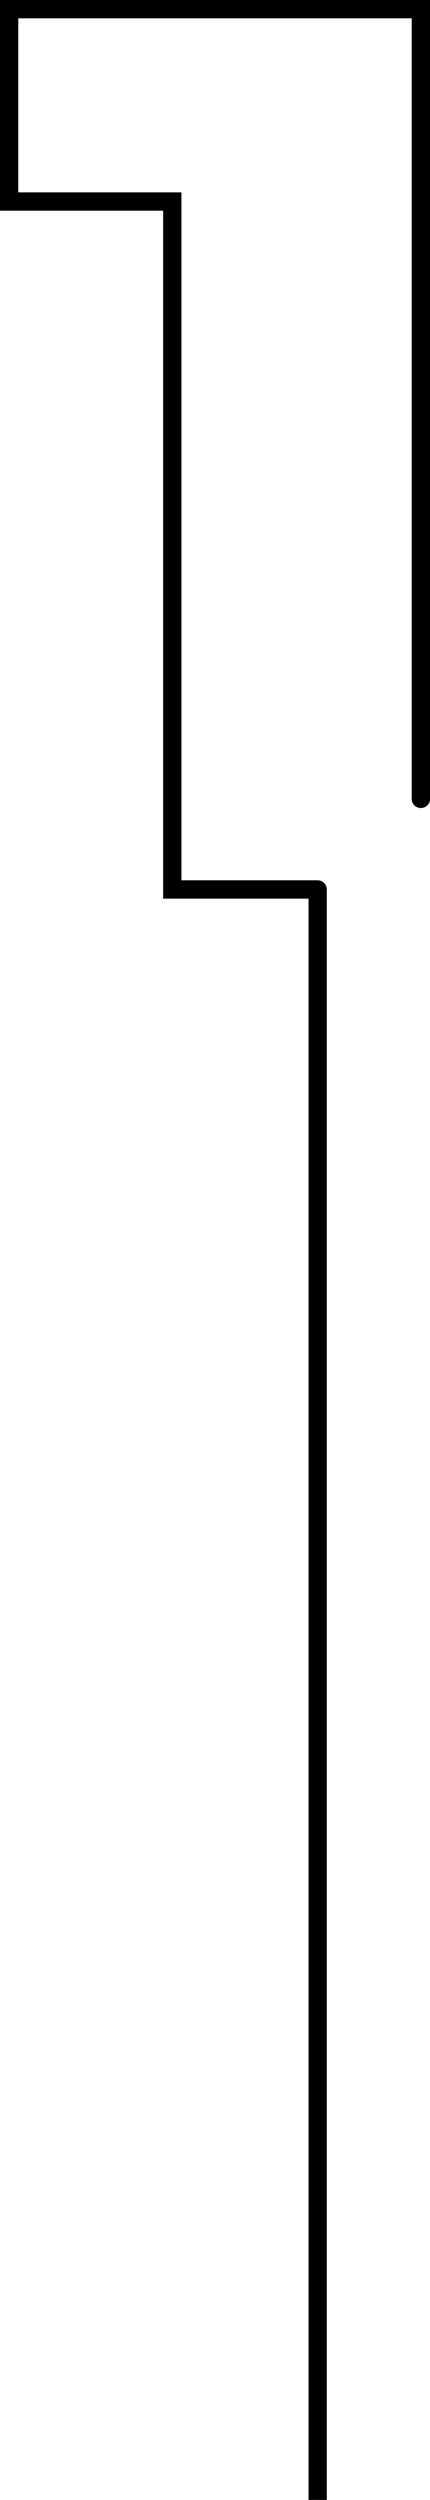 <svg xmlns="http://www.w3.org/2000/svg" width="47.032" height="272.909" viewBox="0 0 47.032 272.909"><g id="_1" data-name="1" transform="translate(-10169 -14001)"><path id="Path_15904" data-name="Path 15904" d="M34.745,97.1h-15.9V22H1V1H46.032V87.211" transform="translate(10169 14001)" fill="none" stroke="#000" stroke-linecap="round" stroke-miterlimit="10" stroke-width="2"></path><path id="Path_15905" data-name="Path 15905" d="M34.746,97.1V272.909" transform="translate(10169 14001)" fill="none" stroke="#000" stroke-miterlimit="10" stroke-width="2"></path></g></svg>